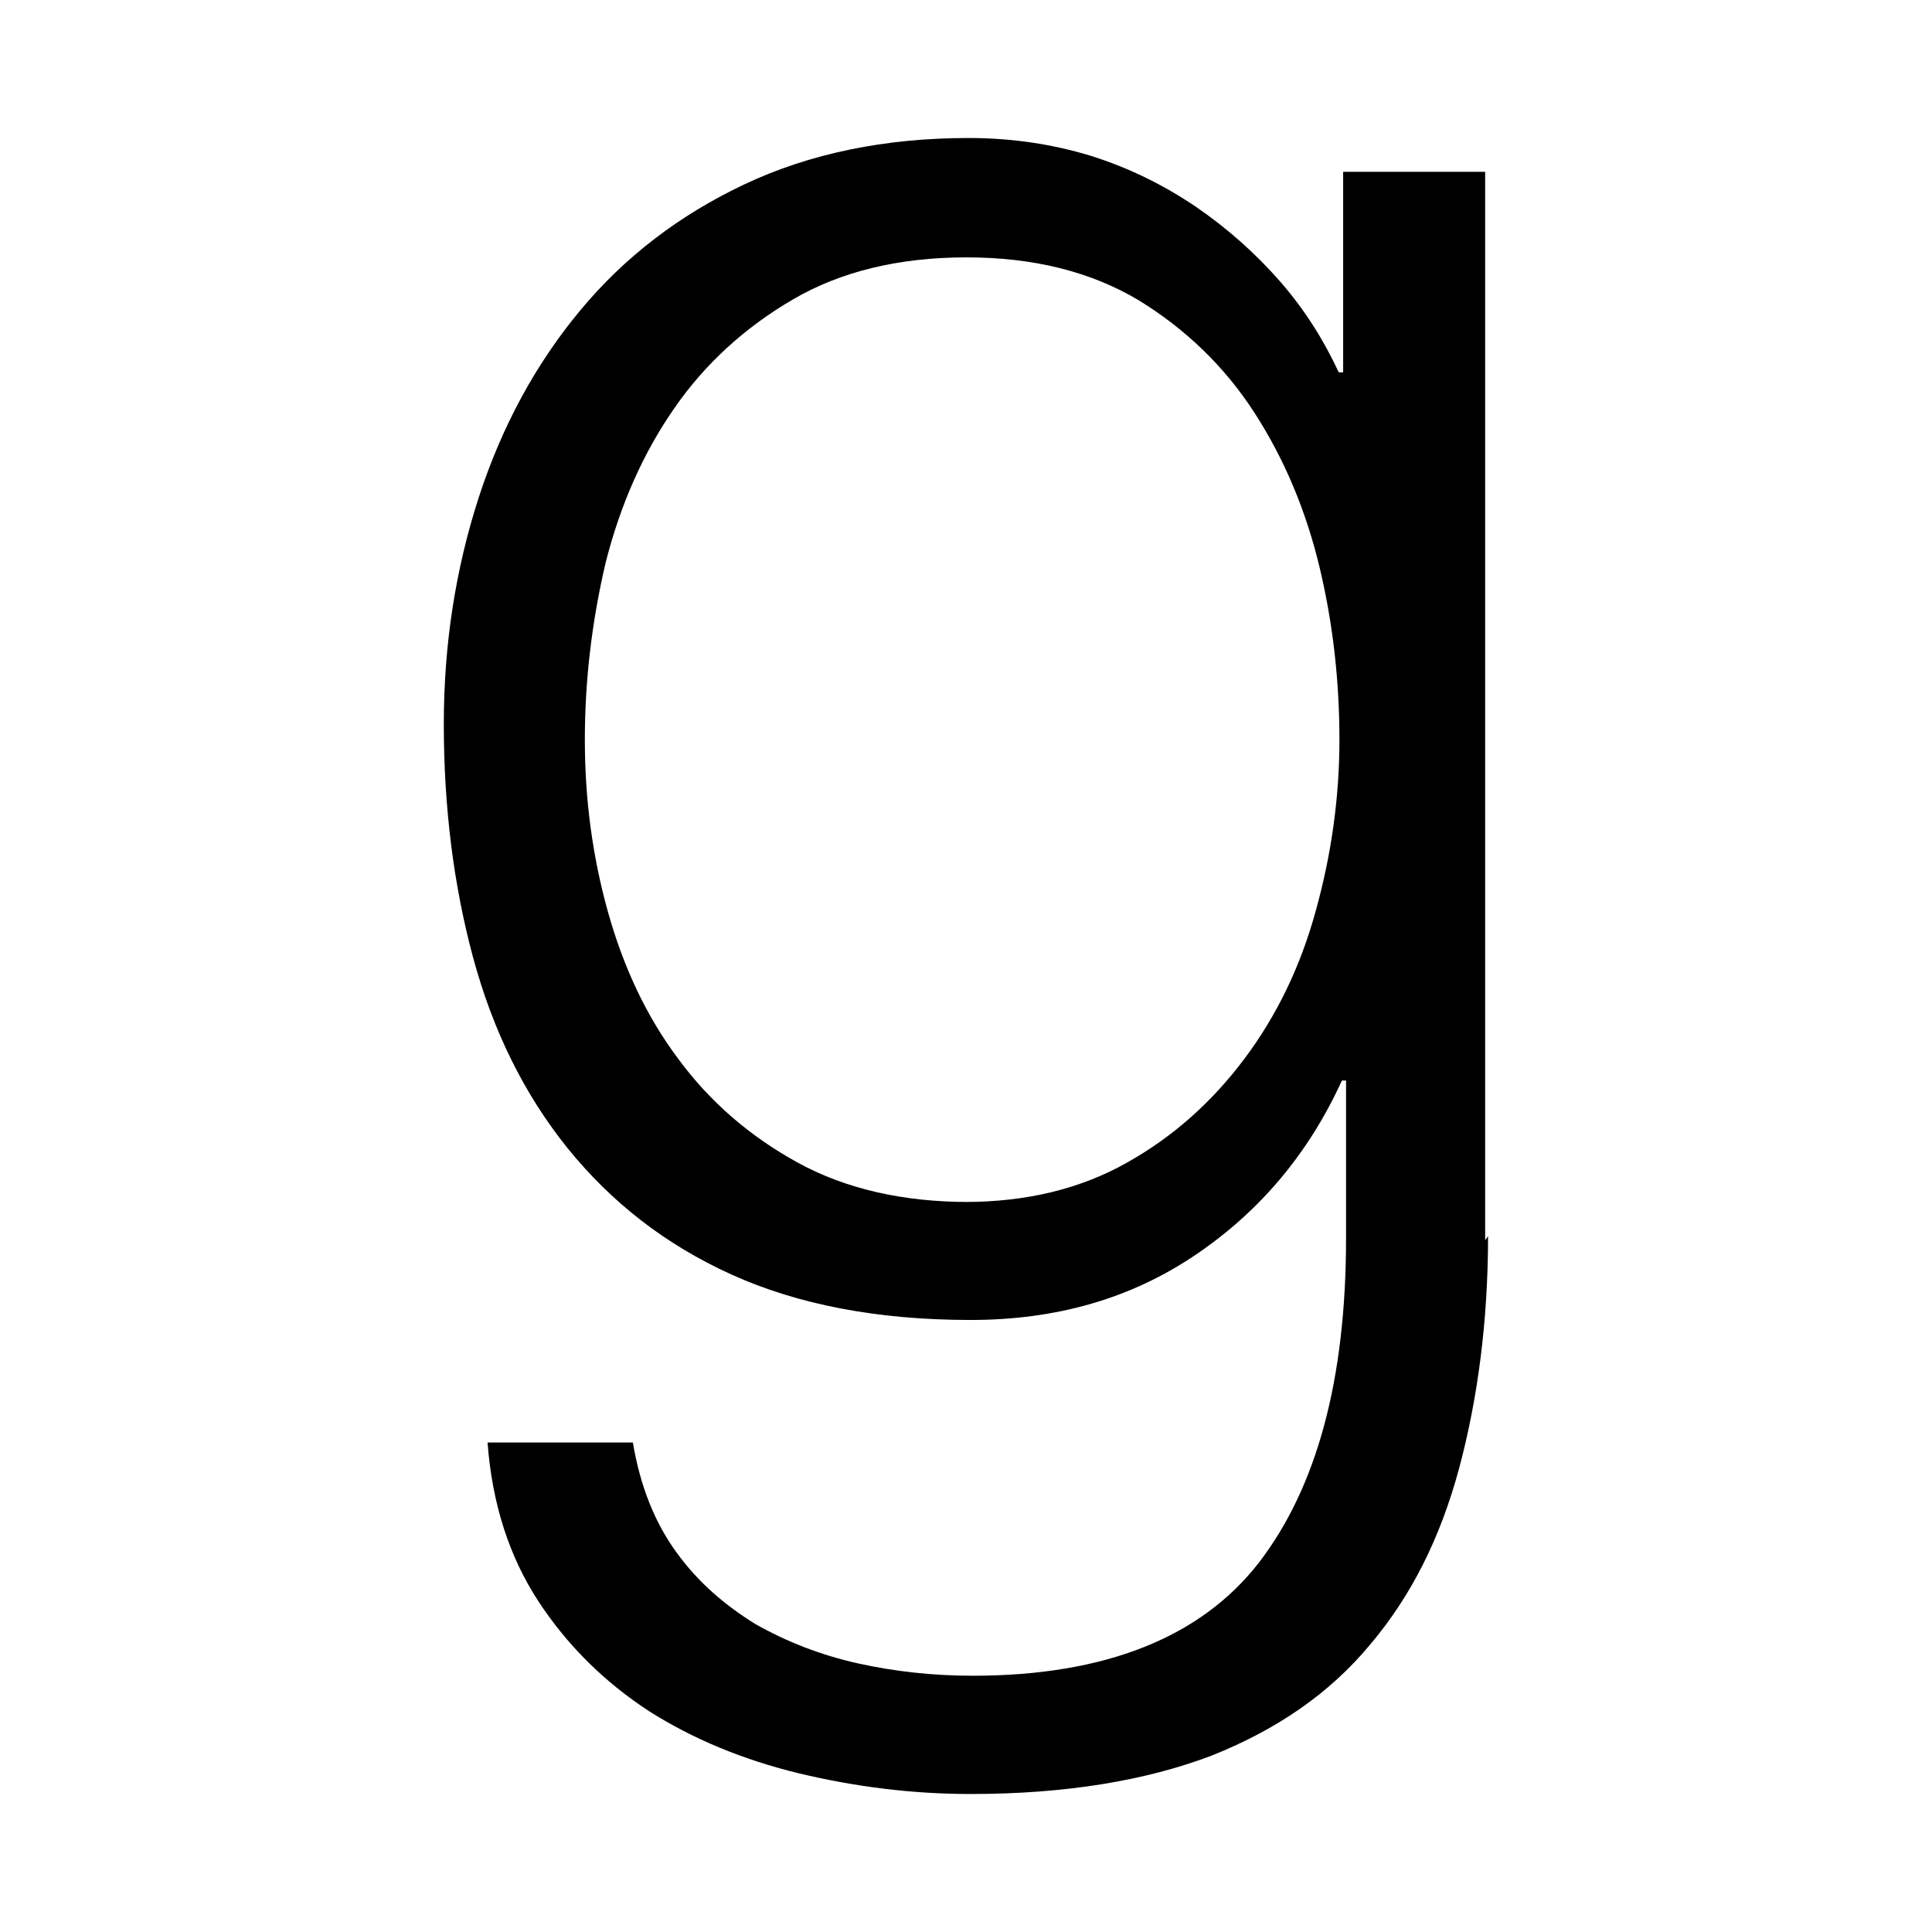 <?xml version="1.0" encoding="utf-8"?><!-- Uploaded to: SVG Repo, www.svgrepo.com, Generator: SVG Repo Mixer Tools -->
<svg fill="#000000" width="800px" height="800px" viewBox="0 0 14 14" role="img" focusable="false" aria-hidden="true" xmlns="http://www.w3.org/2000/svg"><path d="m 10.762,8.988 0,-7.743 -1.029,0 0,1.453 -0.032,0 C 9.595,2.47 9.46,2.252 9.28,2.044 9.1,1.838 8.896,1.656 8.664,1.497 8.431,1.34 8.183,1.217 7.904,1.129 7.628,1.045 7.334,1 7.019,1 6.414,1 5.869,1.112 5.396,1.335 4.923,1.558 4.525,1.863 4.204,2.25 3.883,2.636 3.637,3.088 3.469,3.605 3.301,4.124 3.216,4.67 3.216,5.247 c 0,0.599 0.07,1.163 0.212,1.691 0.143,0.528 0.368,0.988 0.684,1.381 0.315,0.39 0.706,0.698 1.187,0.916 0.48,0.218 1.059,0.33 1.735,0.33 0.624,0 1.165,-0.157 1.631,-0.473 0.466,-0.315 0.819,-0.736 1.059,-1.262 l 0.03,0 0,1.142 c 0,1.022 -0.21,1.803 -0.632,2.352 -0.42,0.54 -1.112,0.819 -2.073,0.819 -0.286,0 -0.564,-0.03 -0.834,-0.09 C 5.946,11.993 5.699,11.896 5.473,11.768 5.255,11.633 5.06,11.468 4.902,11.249 4.744,11.032 4.639,10.769 4.586,10.453 l -1.053,0 c 0.033,0.443 0.157,0.827 0.368,1.15 0.212,0.323 0.48,0.586 0.801,0.796 0.32,0.203 0.683,0.353 1.086,0.451 C 6.193,12.947 6.607,13 7.034,13 c 0.691,0 1.27,-0.098 1.743,-0.277 0.473,-0.188 0.857,-0.451 1.15,-0.804 0.3,-0.354 0.51,-0.774 0.646,-1.278 0.135,-0.503 0.21,-1.067 0.21,-1.683 l -0.022,0.031 z M 7.02,8.71 c -0.477,0 -0.892,-0.095 -1.239,-0.285 C 5.433,8.234 5.143,7.983 4.915,7.673 4.682,7.362 4.517,7.007 4.404,6.603 4.292,6.2 4.238,5.787 4.238,5.361 c 0,-0.435 0.052,-0.862 0.15,-1.281 C 4.494,3.66 4.659,3.286 4.885,2.96 5.11,2.634 5.403,2.369 5.749,2.168 6.094,1.967 6.515,1.865 7.003,1.865 c 0.488,0 0.901,0.104 1.247,0.31 0.338,0.207 0.623,0.479 0.841,0.817 0.218,0.338 0.375,0.714 0.473,1.127 0.098,0.413 0.142,0.828 0.142,1.241 0,0.426 -0.06,0.839 -0.172,1.242 C 9.423,7.007 9.25,7.362 9.017,7.673 8.784,7.983 8.506,8.234 8.168,8.424 7.83,8.615 7.439,8.71 6.989,8.71 l 0.032,0 z"/></svg>